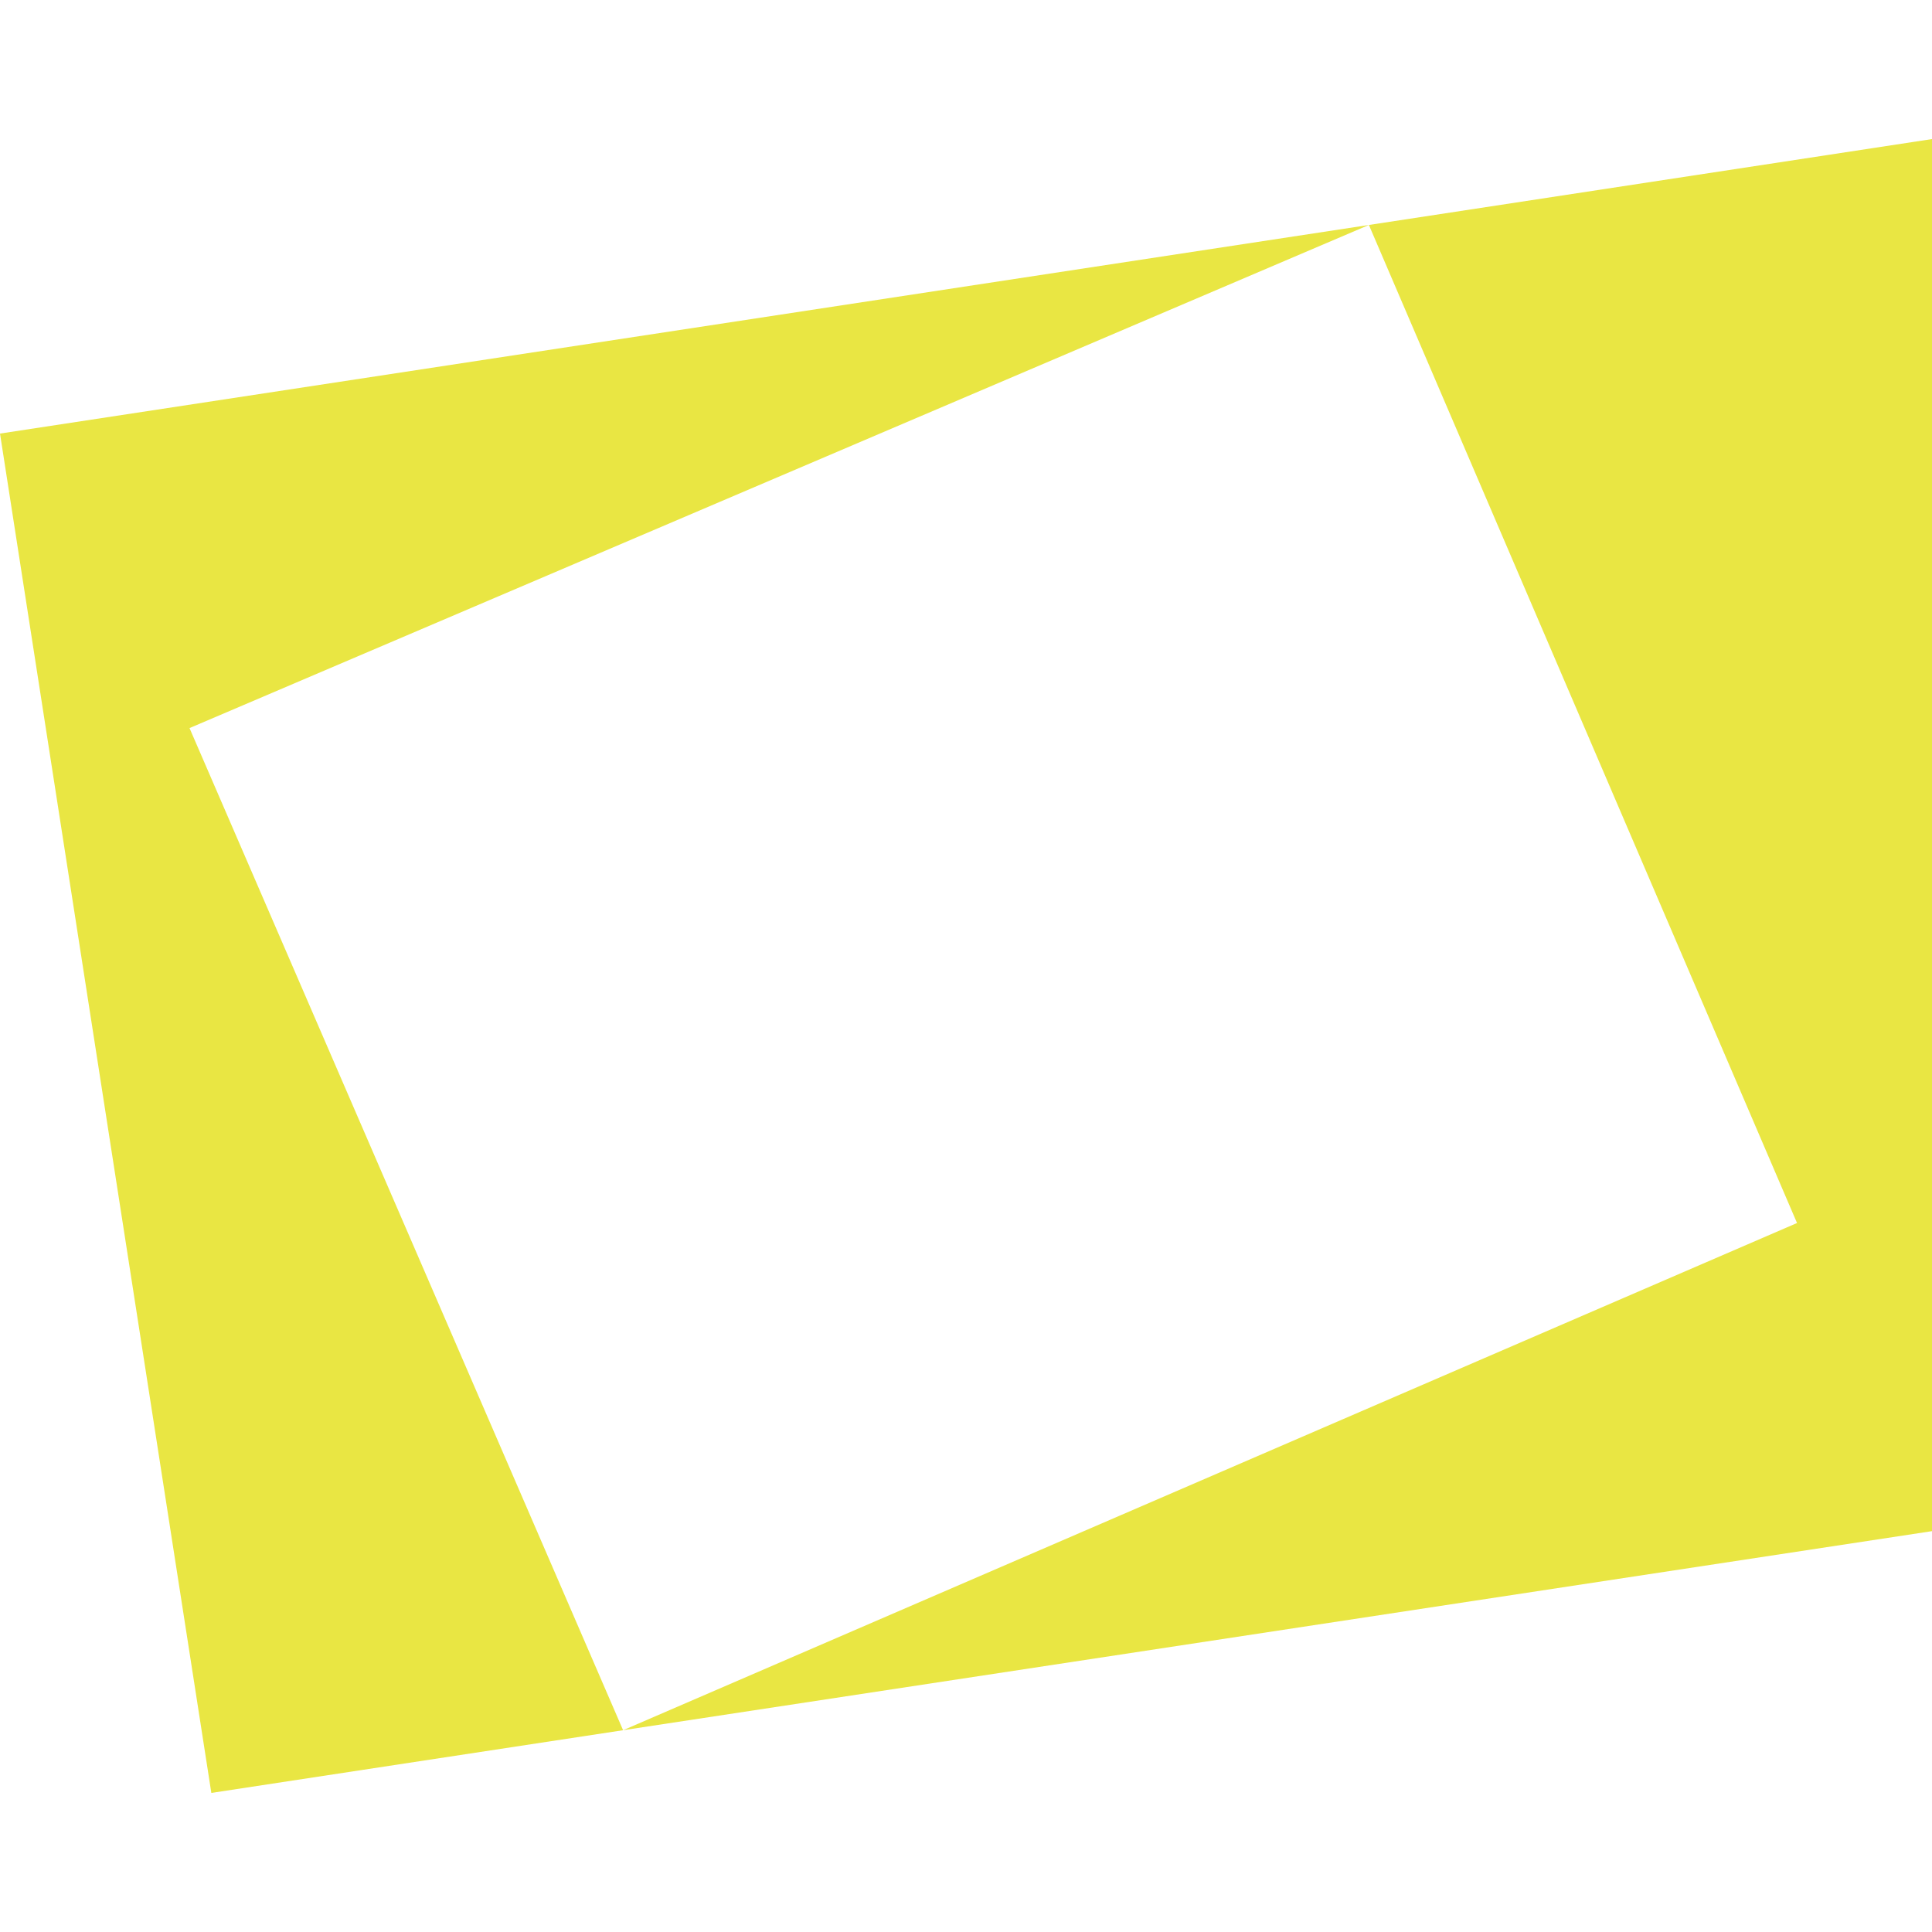 <?xml version="1.0" encoding="UTF-8"?>
<svg id="Ebene_1" xmlns="http://www.w3.org/2000/svg" width="50mm" height="50mm" version="1.1" viewBox="0 0 141.7 141.7">
  <!-- Generator: Adobe Illustrator 29.8.2, SVG Export Plug-In . SVG Version: 2.1.1 Build 3)  -->
  <defs>
    <style>
      .st0 {
        fill: #e9e643;
      }
    </style>
  </defs>
  <polygon class="st0" points="0 31.8 100.4 16.5 13.9 53.4 45.7 126.9 15.5 131.5 0 31.8"/>
  <polygon class="st0" points="141.7 112.3 141.7 10.2 100.4 16.5 131.8 89.7 45.7 126.9 141.7 112.3"/>
</svg>